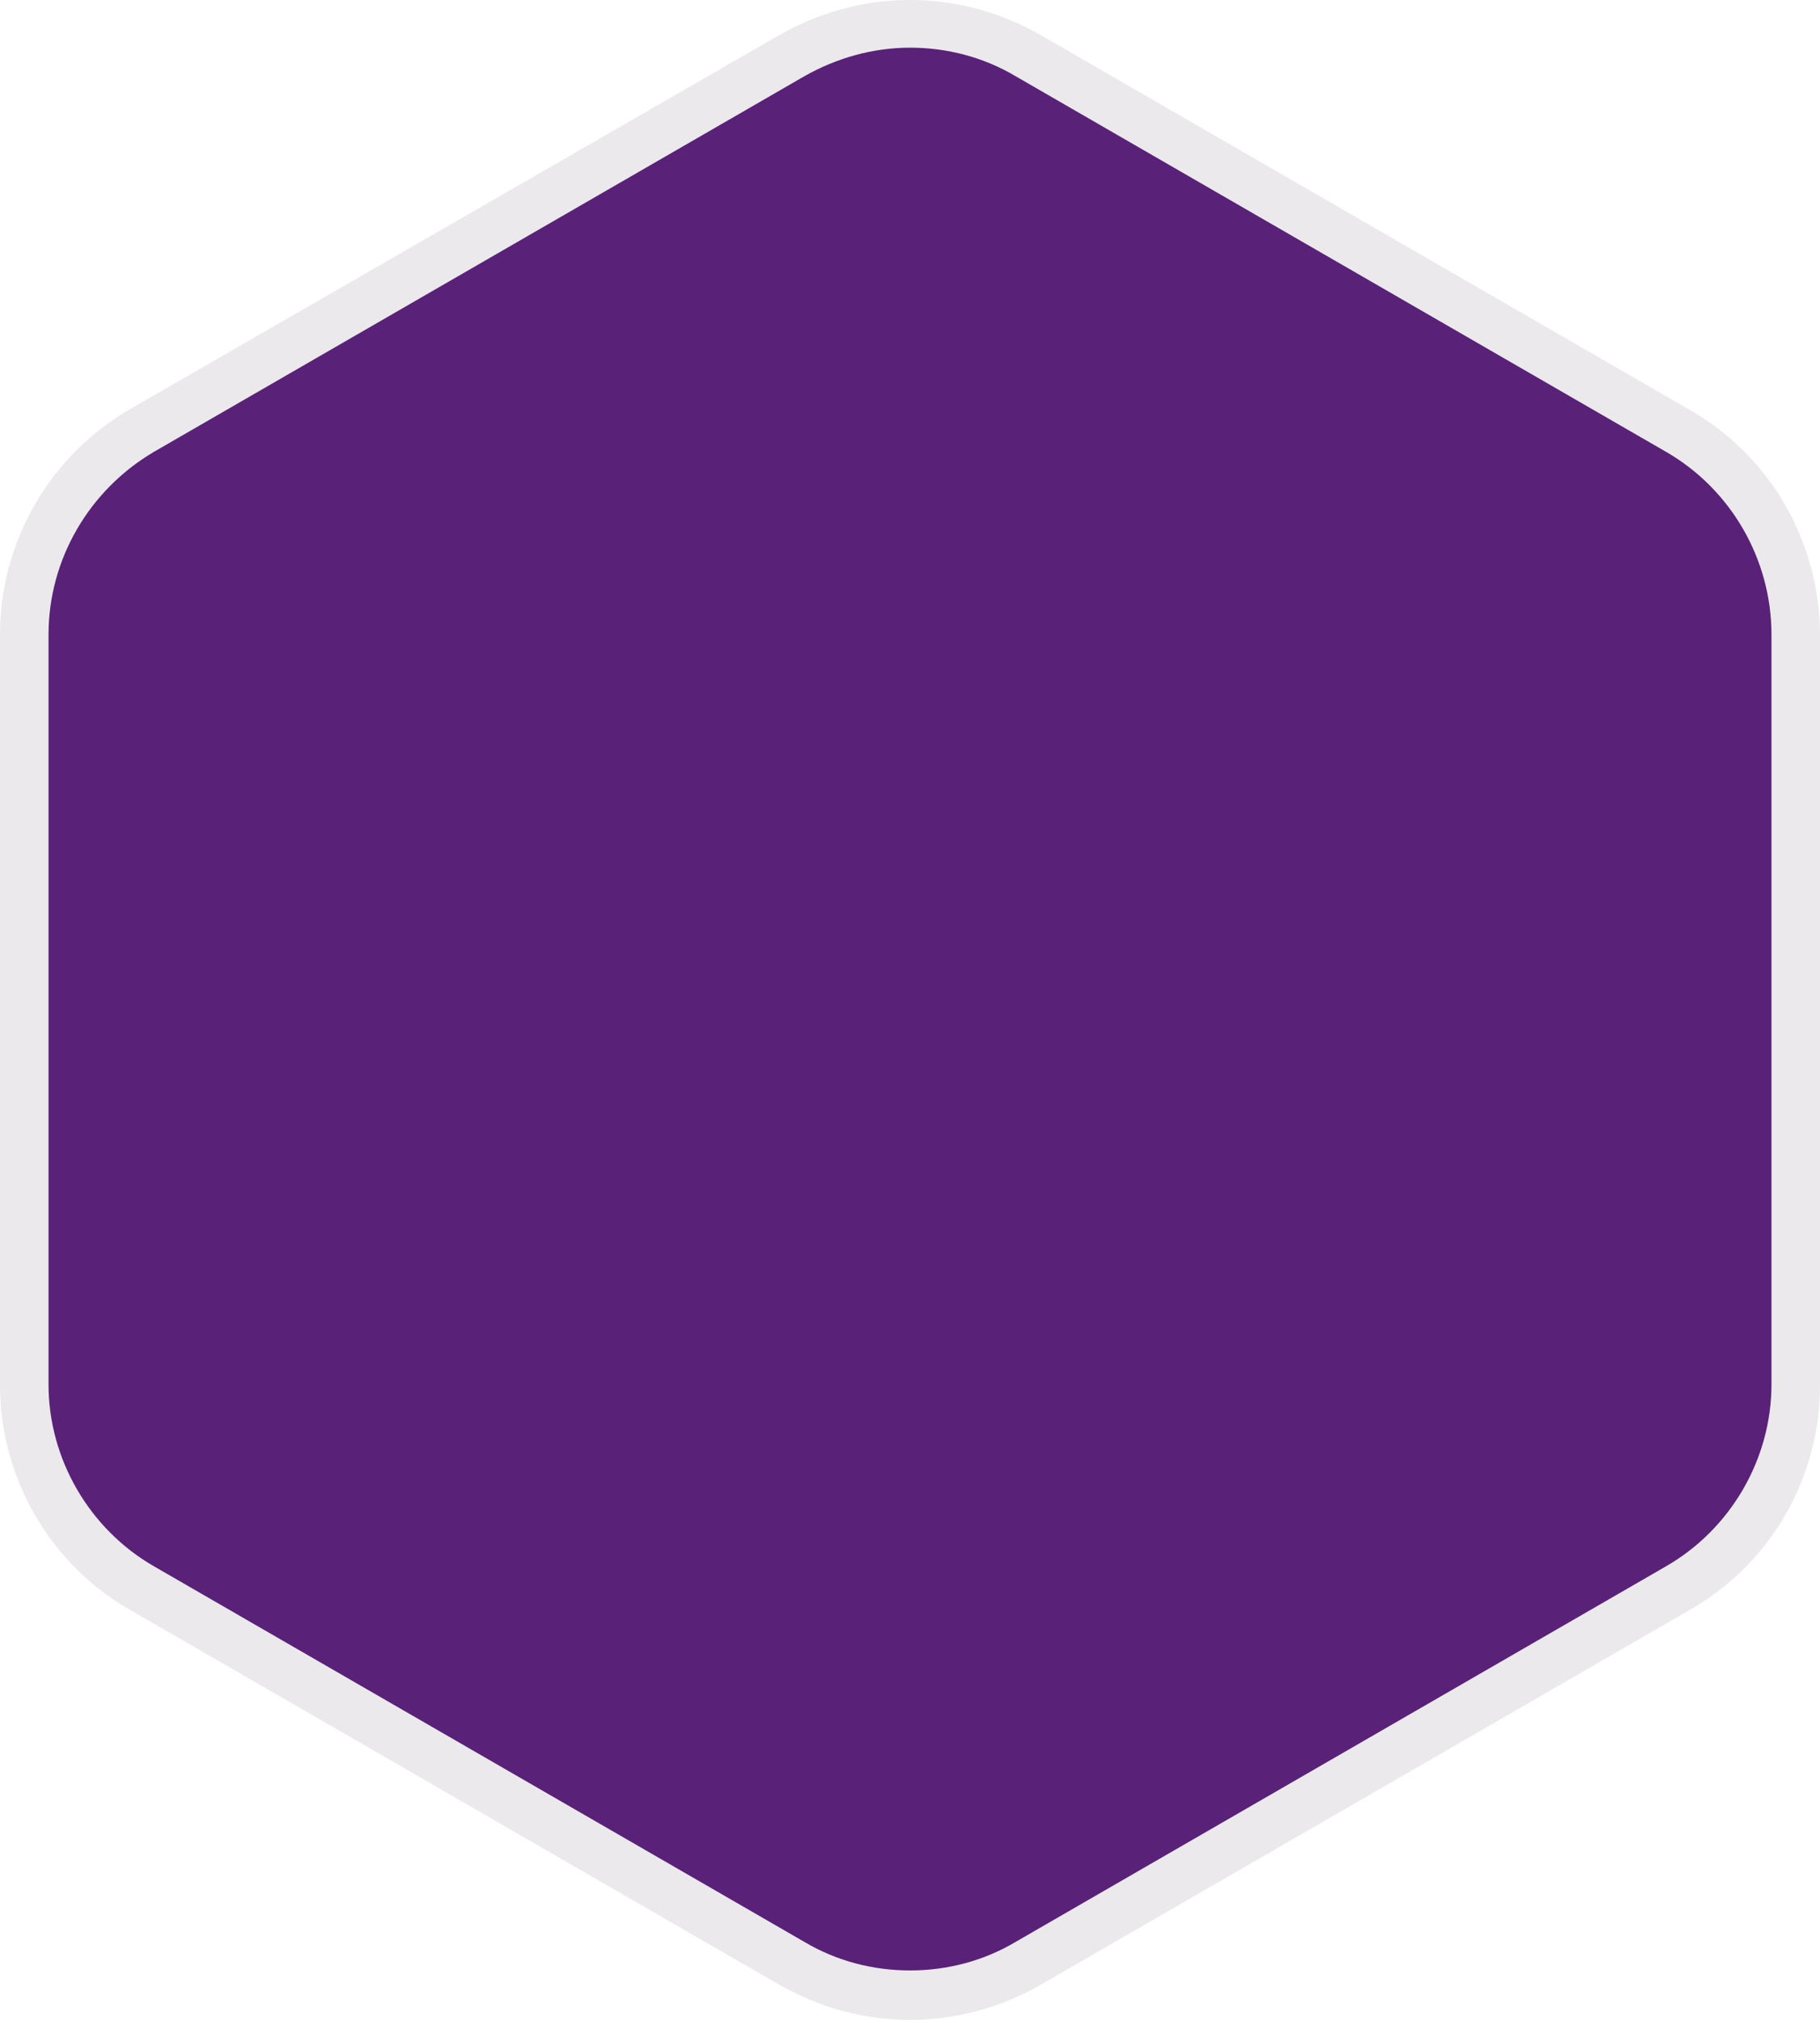 <?xml version="1.0" encoding="utf-8"?>
<!-- Generator: Adobe Illustrator 28.1.0, SVG Export Plug-In . SVG Version: 6.00 Build 0)  -->
<svg version="1.1" id="Layer_1" xmlns="http://www.w3.org/2000/svg" xmlns:xlink="http://www.w3.org/1999/xlink" x="0px" y="0px"
	 viewBox="0 0 210 233" style="enable-background:new 0 0 210 233;" xml:space="preserve">
<style type="text/css">
	.st0{fill:#EBE9EC;}
	.st1{fill:#592177;}
</style>
<path class="st0" d="M105,233c-5.3,0-10.4-1.4-15-4l-75-43.3c-9.3-5.3-15-15.3-15-25.9V73.2c0-10.7,5.7-20.6,15-26L90,4
	c4.6-2.6,9.7-4,15-4s10.4,1.4,15,4l75,43.3c9.3,5.3,15,15.3,15,26v86.5c0,10.7-5.7,20.6-15,25.9L120,229
	C115.4,231.6,110.3,233,105,233z"/>
<path class="st1" d="M105,227.3c-4.3,0-8.5-1.1-12.2-3.3l-75-43.3c-7.5-4.3-12.2-12.4-12.2-21V73.2c0-8.7,4.7-16.7,12.2-21.1
	l75-43.3c3.7-2.1,7.9-3.3,12.2-3.3c4.3,0,8.5,1.1,12.2,3.3l75,43.3c7.5,4.3,12.2,12.4,12.2,21.1v86.5c0,8.6-4.7,16.7-12.2,21
	l-75,43.3C113.5,226.2,109.3,227.3,105,227.3z"/>
</svg>
